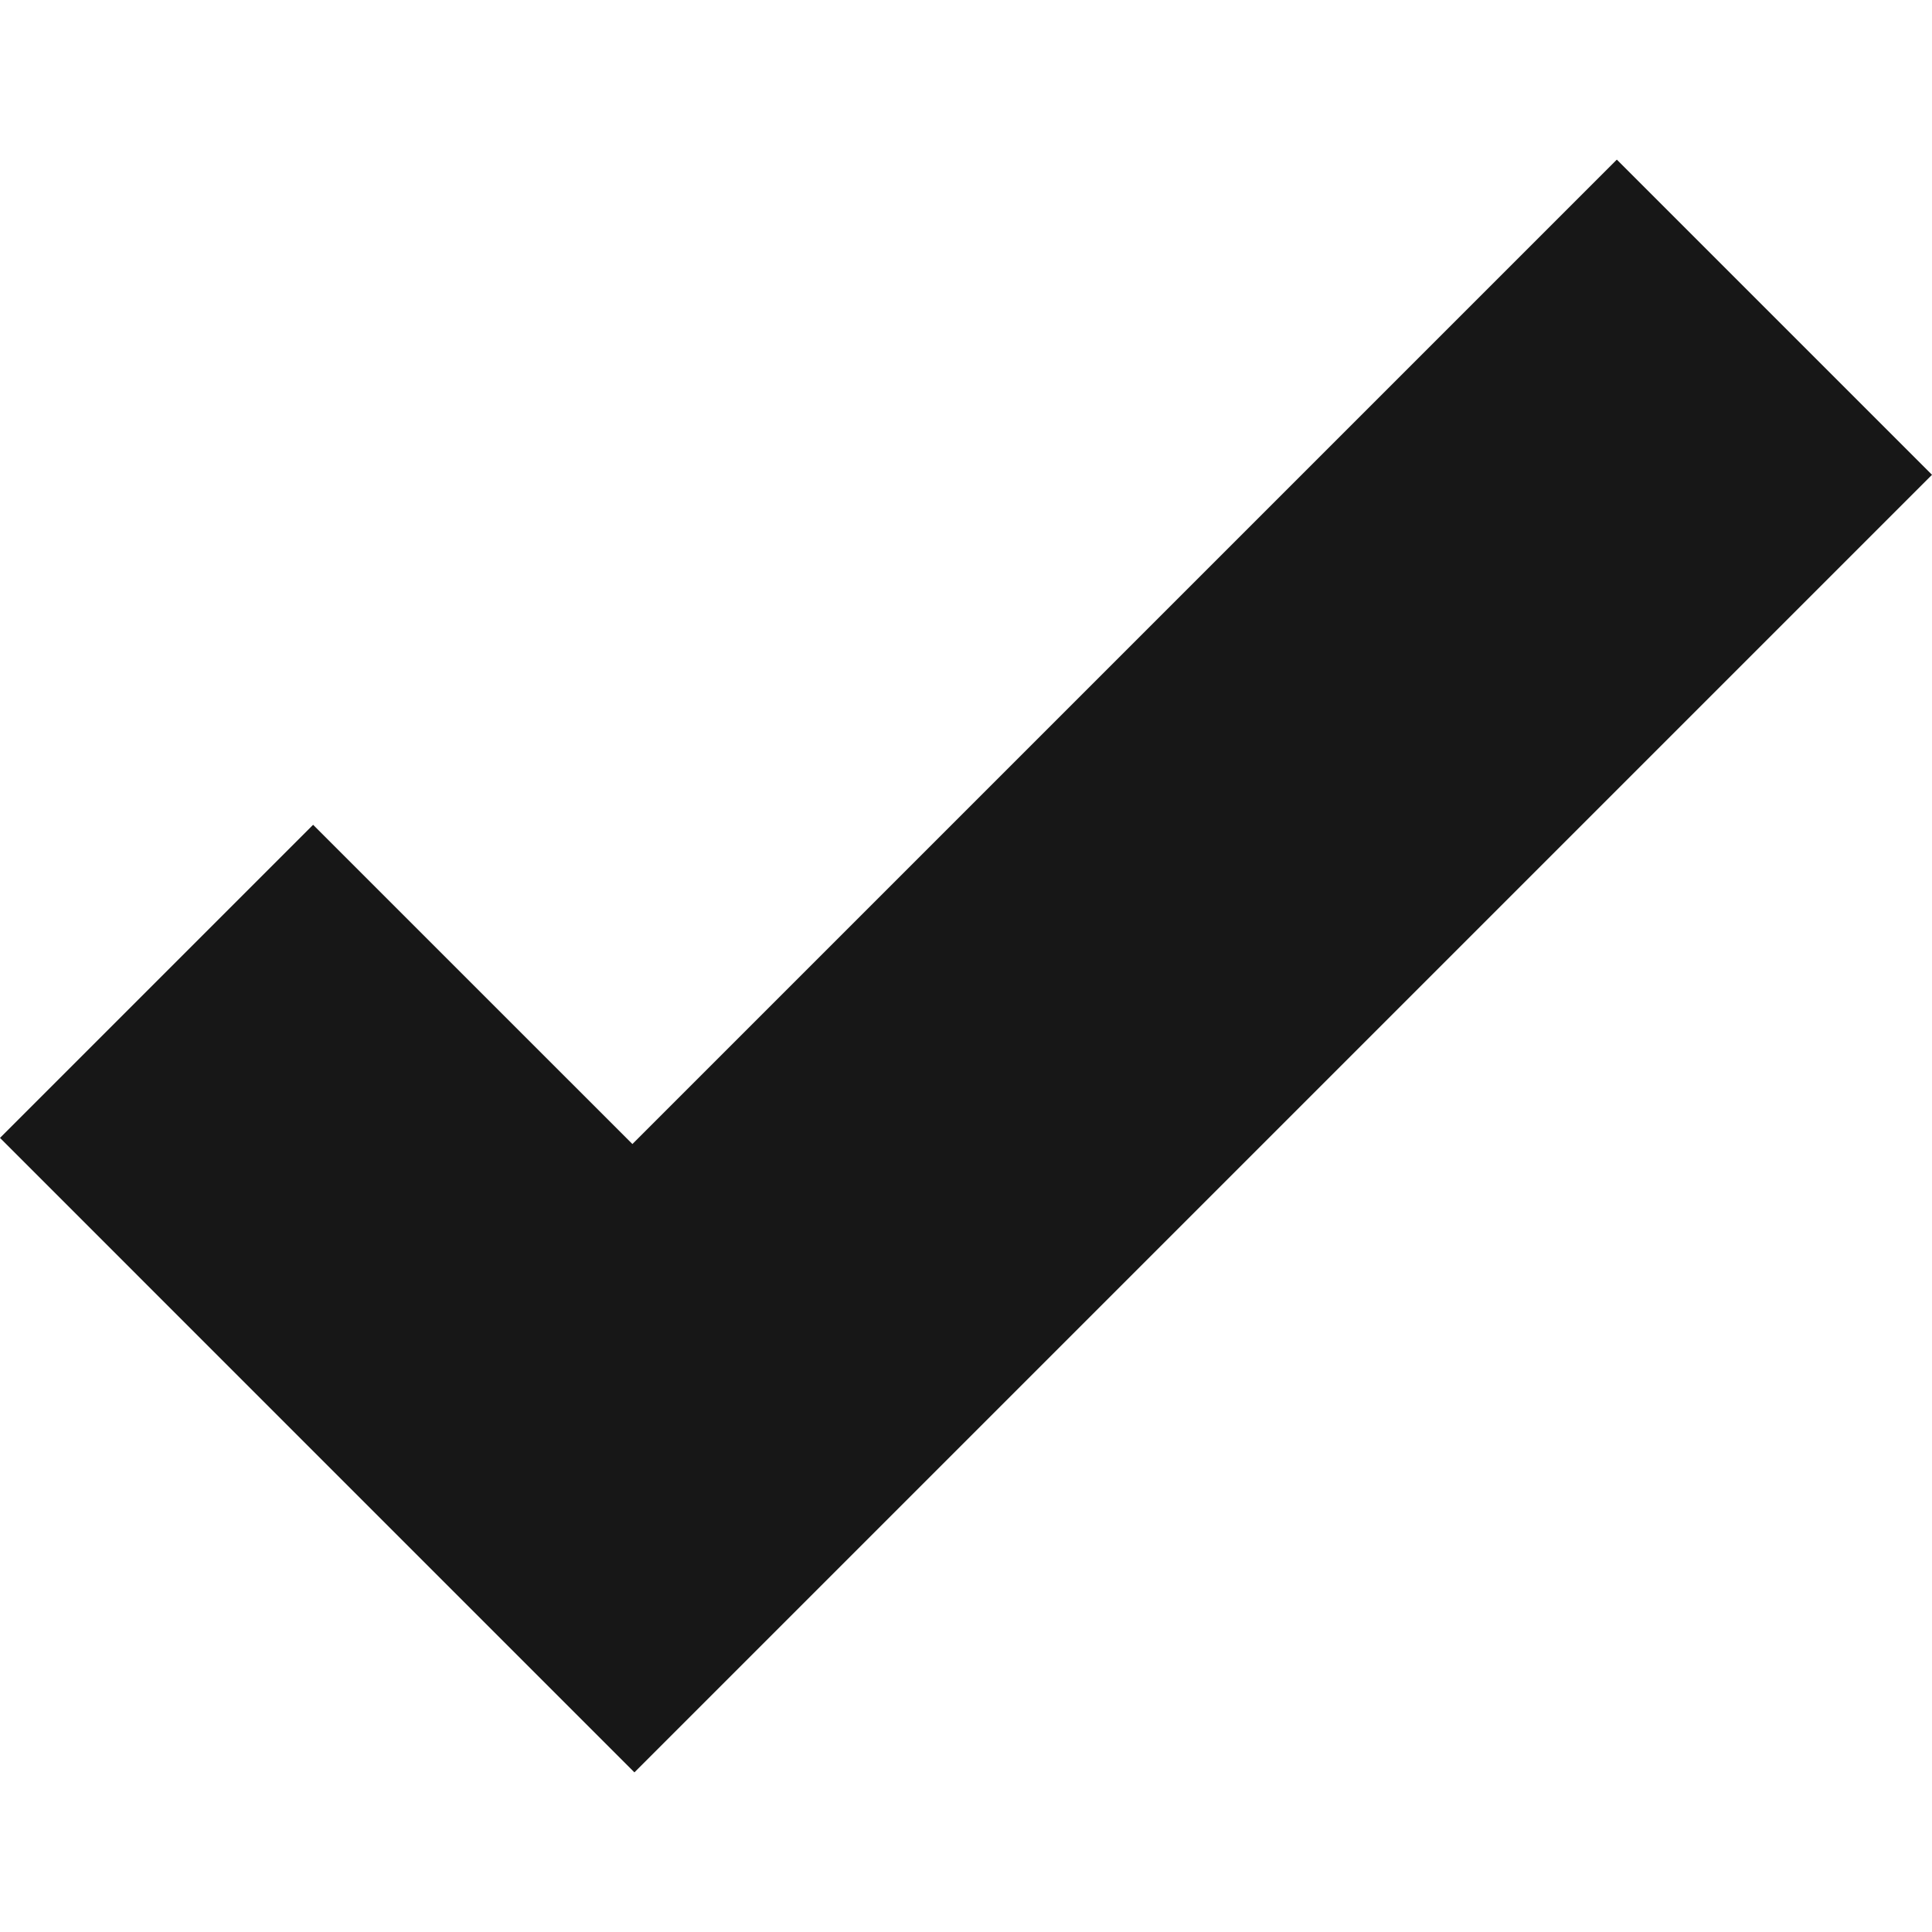 <?xml version="1.0" encoding="UTF-8"?> <svg xmlns="http://www.w3.org/2000/svg" width="45" height="45" viewBox="0 0 45 45" fill="none"> <path d="M37.659 3.718L14.73 26.647L7.293 19.211L0 26.504L7.436 33.941L14.777 41.282L22.071 33.988L45 11.059L37.659 3.718Z" fill="#171717"></path> </svg> 